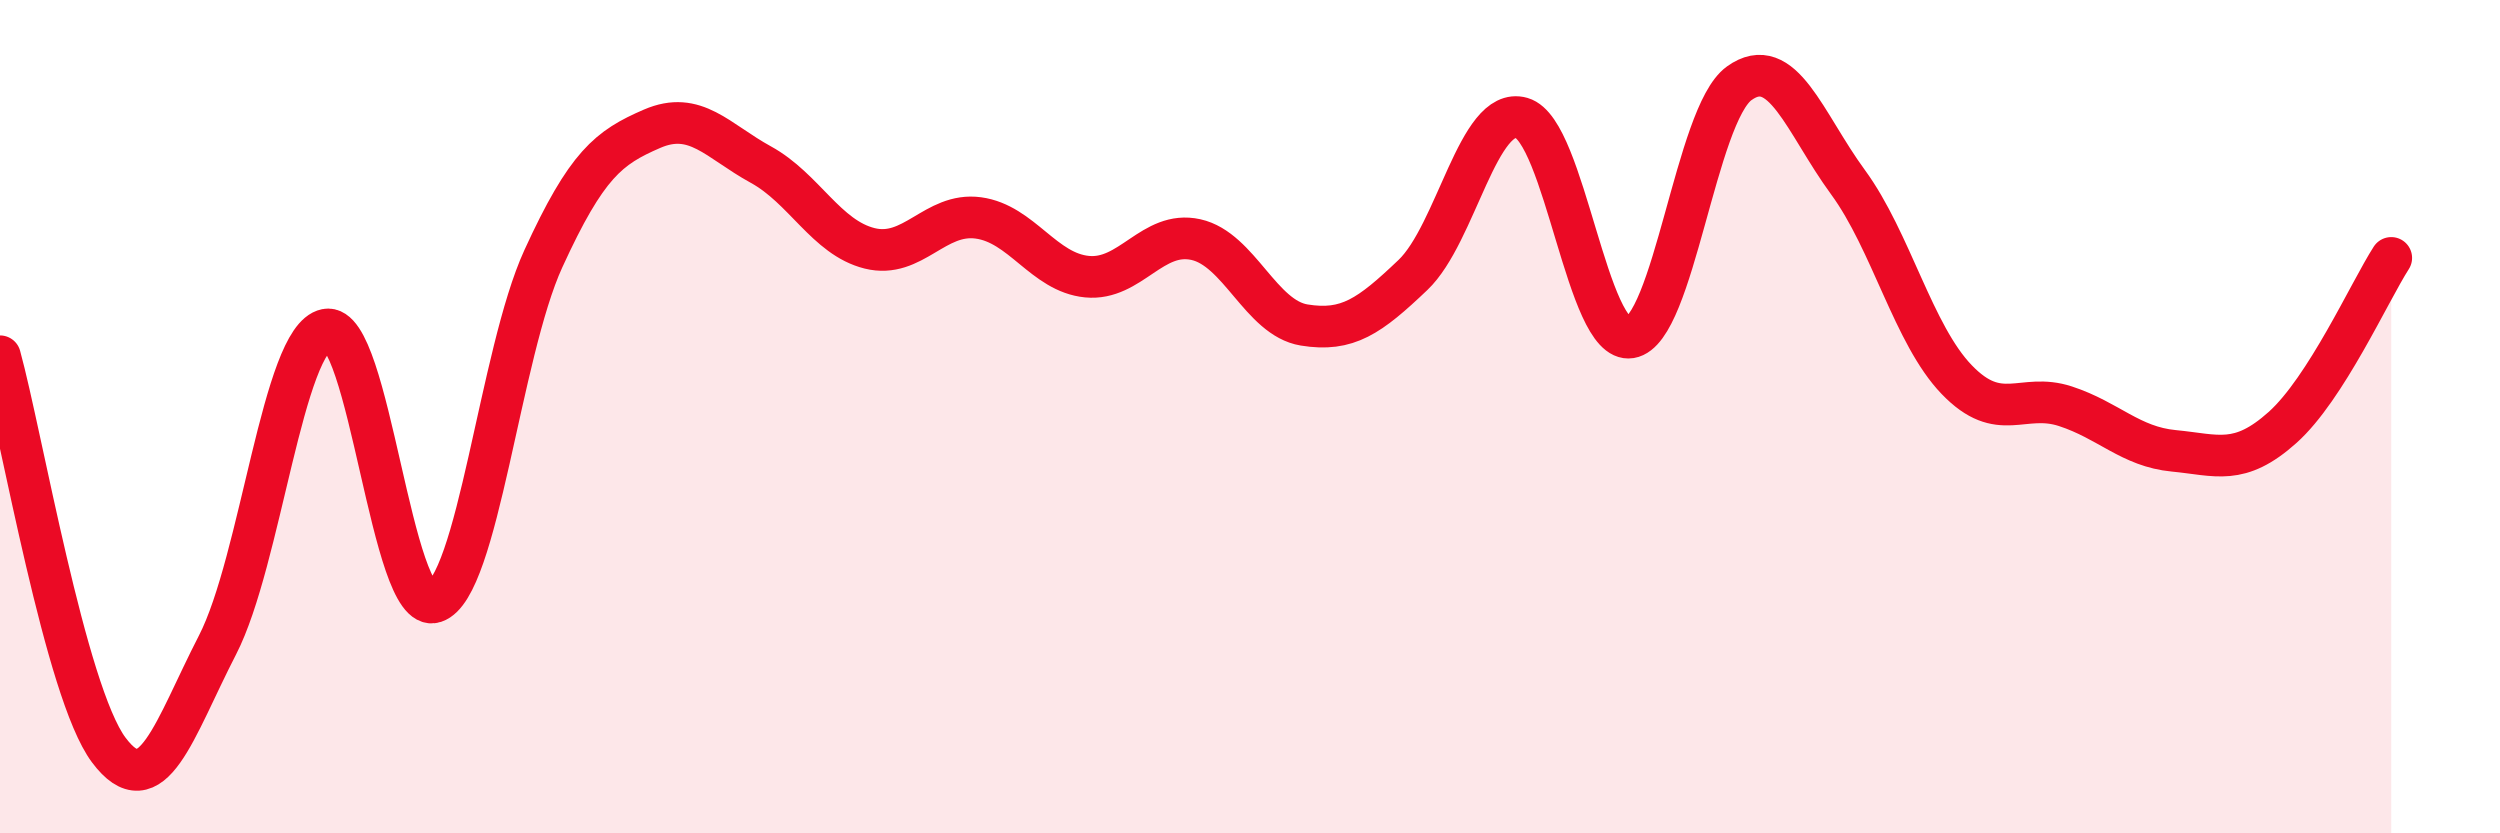 
    <svg width="60" height="20" viewBox="0 0 60 20" xmlns="http://www.w3.org/2000/svg">
      <path
        d="M 0,8.55 C 0.52,10.44 1.57,16.61 2.61,18 C 3.65,19.39 4.18,17.5 5.22,15.48 C 6.26,13.46 6.79,8.12 7.83,7.91 C 8.87,7.7 9.39,14.79 10.43,14.45 C 11.47,14.11 12,8.48 13.04,6.21 C 14.08,3.94 14.61,3.54 15.65,3.09 C 16.69,2.64 17.22,3.38 18.26,3.95 C 19.3,4.52 19.83,5.7 20.87,5.96 C 21.91,6.22 22.44,5.09 23.48,5.23 C 24.52,5.37 25.05,6.54 26.09,6.64 C 27.13,6.74 27.66,5.52 28.7,5.75 C 29.74,5.98 30.26,7.63 31.3,7.8 C 32.34,7.97 32.87,7.59 33.91,6.6 C 34.95,5.61 35.48,2.53 36.52,2.83 C 37.56,3.13 38.09,8.27 39.13,8.1 C 40.17,7.93 40.7,2.75 41.74,2 C 42.78,1.25 43.31,2.95 44.35,4.37 C 45.39,5.79 45.92,8.03 46.96,9.11 C 48,10.19 48.53,9.41 49.57,9.75 C 50.61,10.09 51.13,10.72 52.17,10.82 C 53.21,10.92 53.74,11.19 54.78,10.26 C 55.82,9.33 56.87,7 57.39,6.19L57.39 20L0 20Z"
        fill="#EB0A25"
        opacity="0.1"
        stroke-linecap="round"
        stroke-linejoin="round"
      />
      <path
        d="M 0,8.55 C 0.52,10.44 1.57,16.61 2.61,18 C 3.65,19.39 4.18,17.5 5.22,15.48 C 6.26,13.46 6.79,8.12 7.83,7.91 C 8.87,7.7 9.39,14.79 10.43,14.45 C 11.47,14.11 12,8.48 13.04,6.21 C 14.08,3.94 14.61,3.54 15.65,3.09 C 16.69,2.64 17.22,3.38 18.26,3.95 C 19.3,4.52 19.83,5.7 20.87,5.96 C 21.91,6.22 22.44,5.09 23.48,5.23 C 24.52,5.37 25.05,6.54 26.09,6.64 C 27.13,6.74 27.66,5.52 28.7,5.75 C 29.74,5.98 30.26,7.63 31.3,7.8 C 32.34,7.97 32.87,7.59 33.91,6.6 C 34.95,5.61 35.48,2.53 36.52,2.83 C 37.56,3.13 38.09,8.27 39.13,8.1 C 40.17,7.93 40.7,2.75 41.74,2 C 42.78,1.25 43.31,2.95 44.35,4.37 C 45.39,5.79 45.92,8.03 46.96,9.11 C 48,10.19 48.53,9.41 49.57,9.75 C 50.61,10.09 51.13,10.72 52.17,10.82 C 53.21,10.92 53.74,11.19 54.78,10.26 C 55.82,9.33 56.87,7 57.39,6.19"
        stroke="#EB0A25"
        stroke-width="1"
        fill="none"
        stroke-linecap="round"
        stroke-linejoin="round"
      />
    </svg>
  